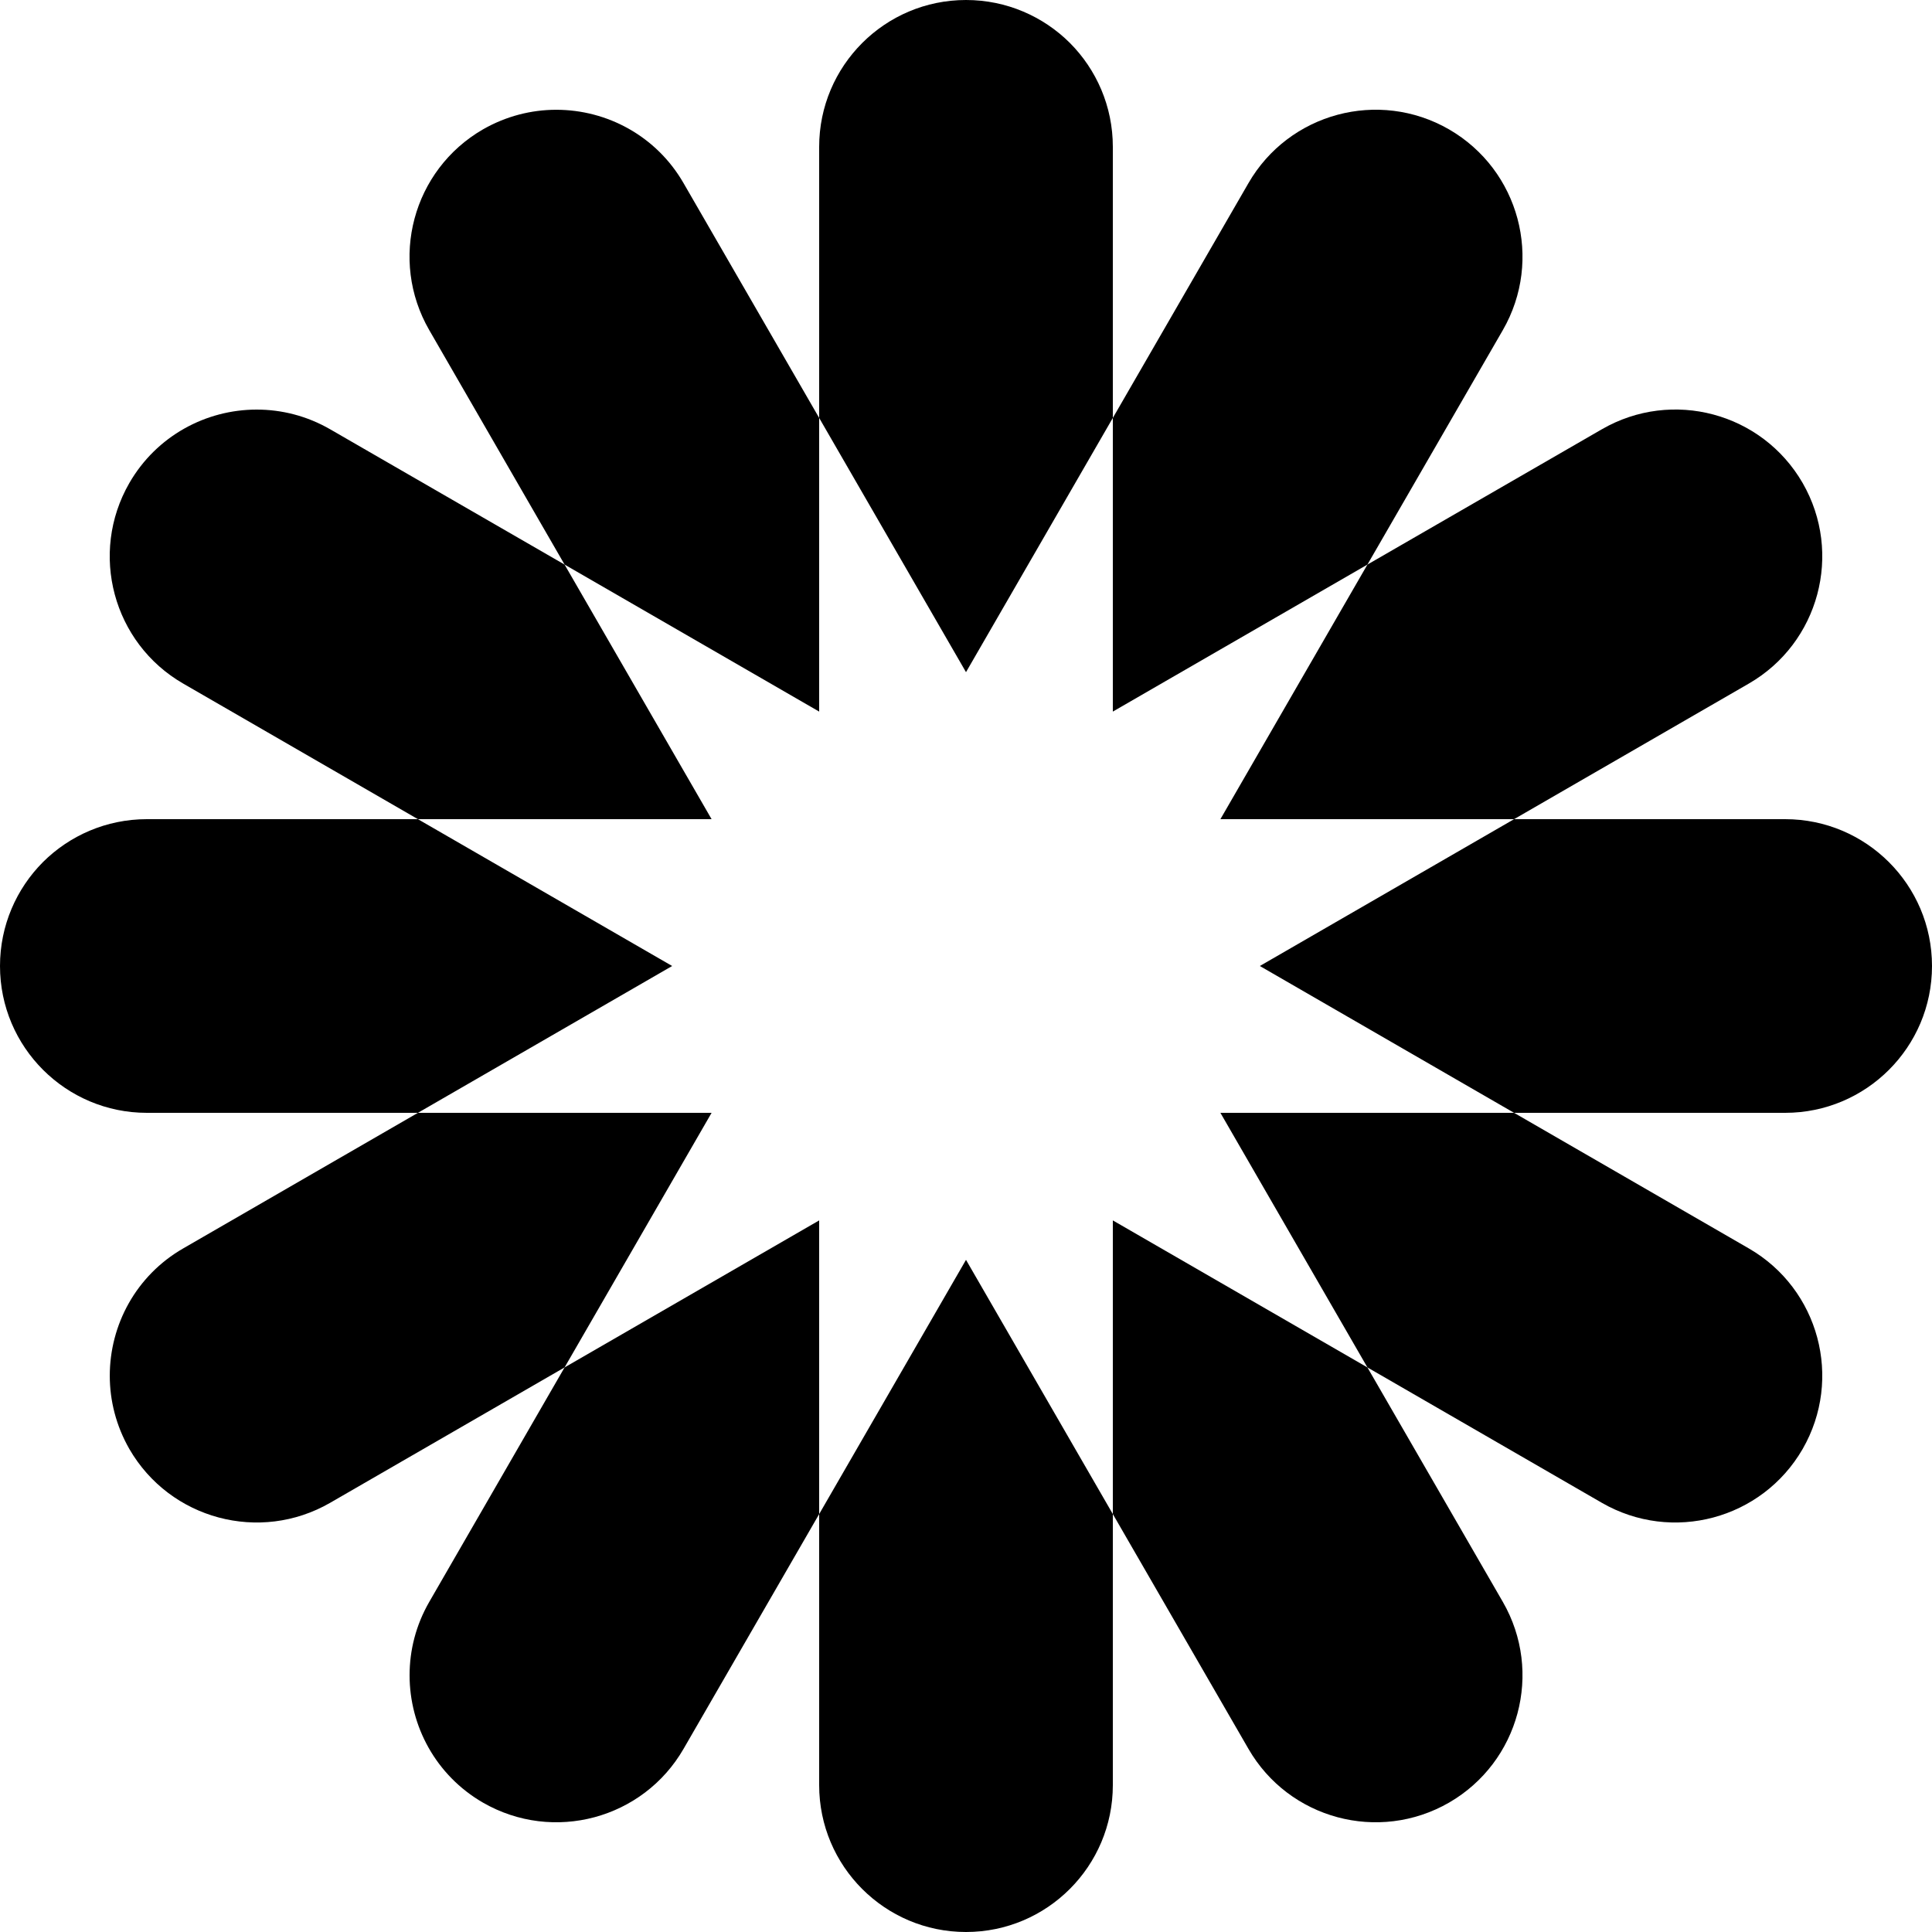 <svg width="22" height="22" viewBox="0 0 22 22" fill="none" xmlns="http://www.w3.org/2000/svg">
<g clip-path="url(#clip0_23_63)">
<path d="M12.672 17.241V20.328C12.672 21.25 11.924 22 11 22C10.076 22 9.328 21.25 9.328 20.328V17.241L11 14.346L12.672 17.241Z" fill="black"/>
<path d="M12.672 1.672V4.759L11 7.654L9.328 4.759V1.672C9.328 0.75 10.076 0 11 0C11.461 0 11.88 0.187 12.183 0.489C12.485 0.792 12.672 1.211 12.672 1.672Z" fill="black"/>
<path d="M9.328 4.759V8.103L6.429 6.429L4.888 3.759C4.426 2.959 4.699 1.936 5.5 1.473C5.764 1.322 6.051 1.25 6.334 1.25C6.913 1.25 7.475 1.549 7.784 2.086L9.328 4.759Z" fill="black"/>
<path d="M16.5 20.527C15.699 20.988 14.677 20.713 14.216 19.914L12.672 17.241V13.897L15.571 15.571L17.113 18.241C17.574 19.041 17.301 20.064 16.5 20.527Z" fill="black"/>
<path d="M8.103 9.328H4.759L2.086 7.784C1.287 7.323 1.012 6.301 1.473 5.5C1.783 4.963 2.346 4.664 2.923 4.664C3.208 4.664 3.495 4.736 3.759 4.888L6.429 6.429L8.103 9.328Z" fill="black"/>
<path d="M20.527 16.5C20.064 17.301 19.041 17.574 18.241 17.113L15.571 15.571L13.897 12.672H17.241L19.914 14.216C20.713 14.677 20.988 15.699 20.527 16.5Z" fill="black"/>
<path d="M7.654 11L4.759 12.672H1.672C0.75 12.672 0 11.924 0 11C0 10.539 0.187 10.12 0.489 9.817C0.792 9.515 1.211 9.328 1.672 9.328H4.759L7.654 11Z" fill="black"/>
<path d="M22 11C22 11.924 21.25 12.672 20.328 12.672H17.241L14.346 11L17.241 9.328H20.328C21.25 9.328 22 10.076 22 11Z" fill="black"/>
<path d="M8.103 12.672L6.429 15.571L3.759 17.113C2.959 17.574 1.936 17.301 1.473 16.5C1.322 16.236 1.25 15.949 1.25 15.666C1.25 15.087 1.549 14.525 2.086 14.216L4.759 12.672H8.103Z" fill="black"/>
<path d="M19.914 7.784L17.241 9.328H13.897L15.571 6.429L18.241 4.888C19.041 4.426 20.064 4.699 20.527 5.5C20.988 6.301 20.713 7.323 19.914 7.784Z" fill="black"/>
<path d="M9.328 13.897V17.241L7.784 19.914C7.323 20.713 6.301 20.988 5.5 20.527C4.963 20.217 4.664 19.654 4.664 19.077C4.664 18.791 4.736 18.505 4.888 18.241L6.429 15.571L9.328 13.897Z" fill="black"/>
<path d="M17.113 3.759L15.571 6.429L12.672 8.103V4.759L14.216 2.086C14.677 1.287 15.699 1.012 16.5 1.473C17.301 1.936 17.574 2.959 17.113 3.759Z" fill="black"/>
</g>
<defs>
<clipPath id="clip0_23_63">
<rect width="22" height="22" fill="white"/>
</clipPath>
</defs>
</svg>
